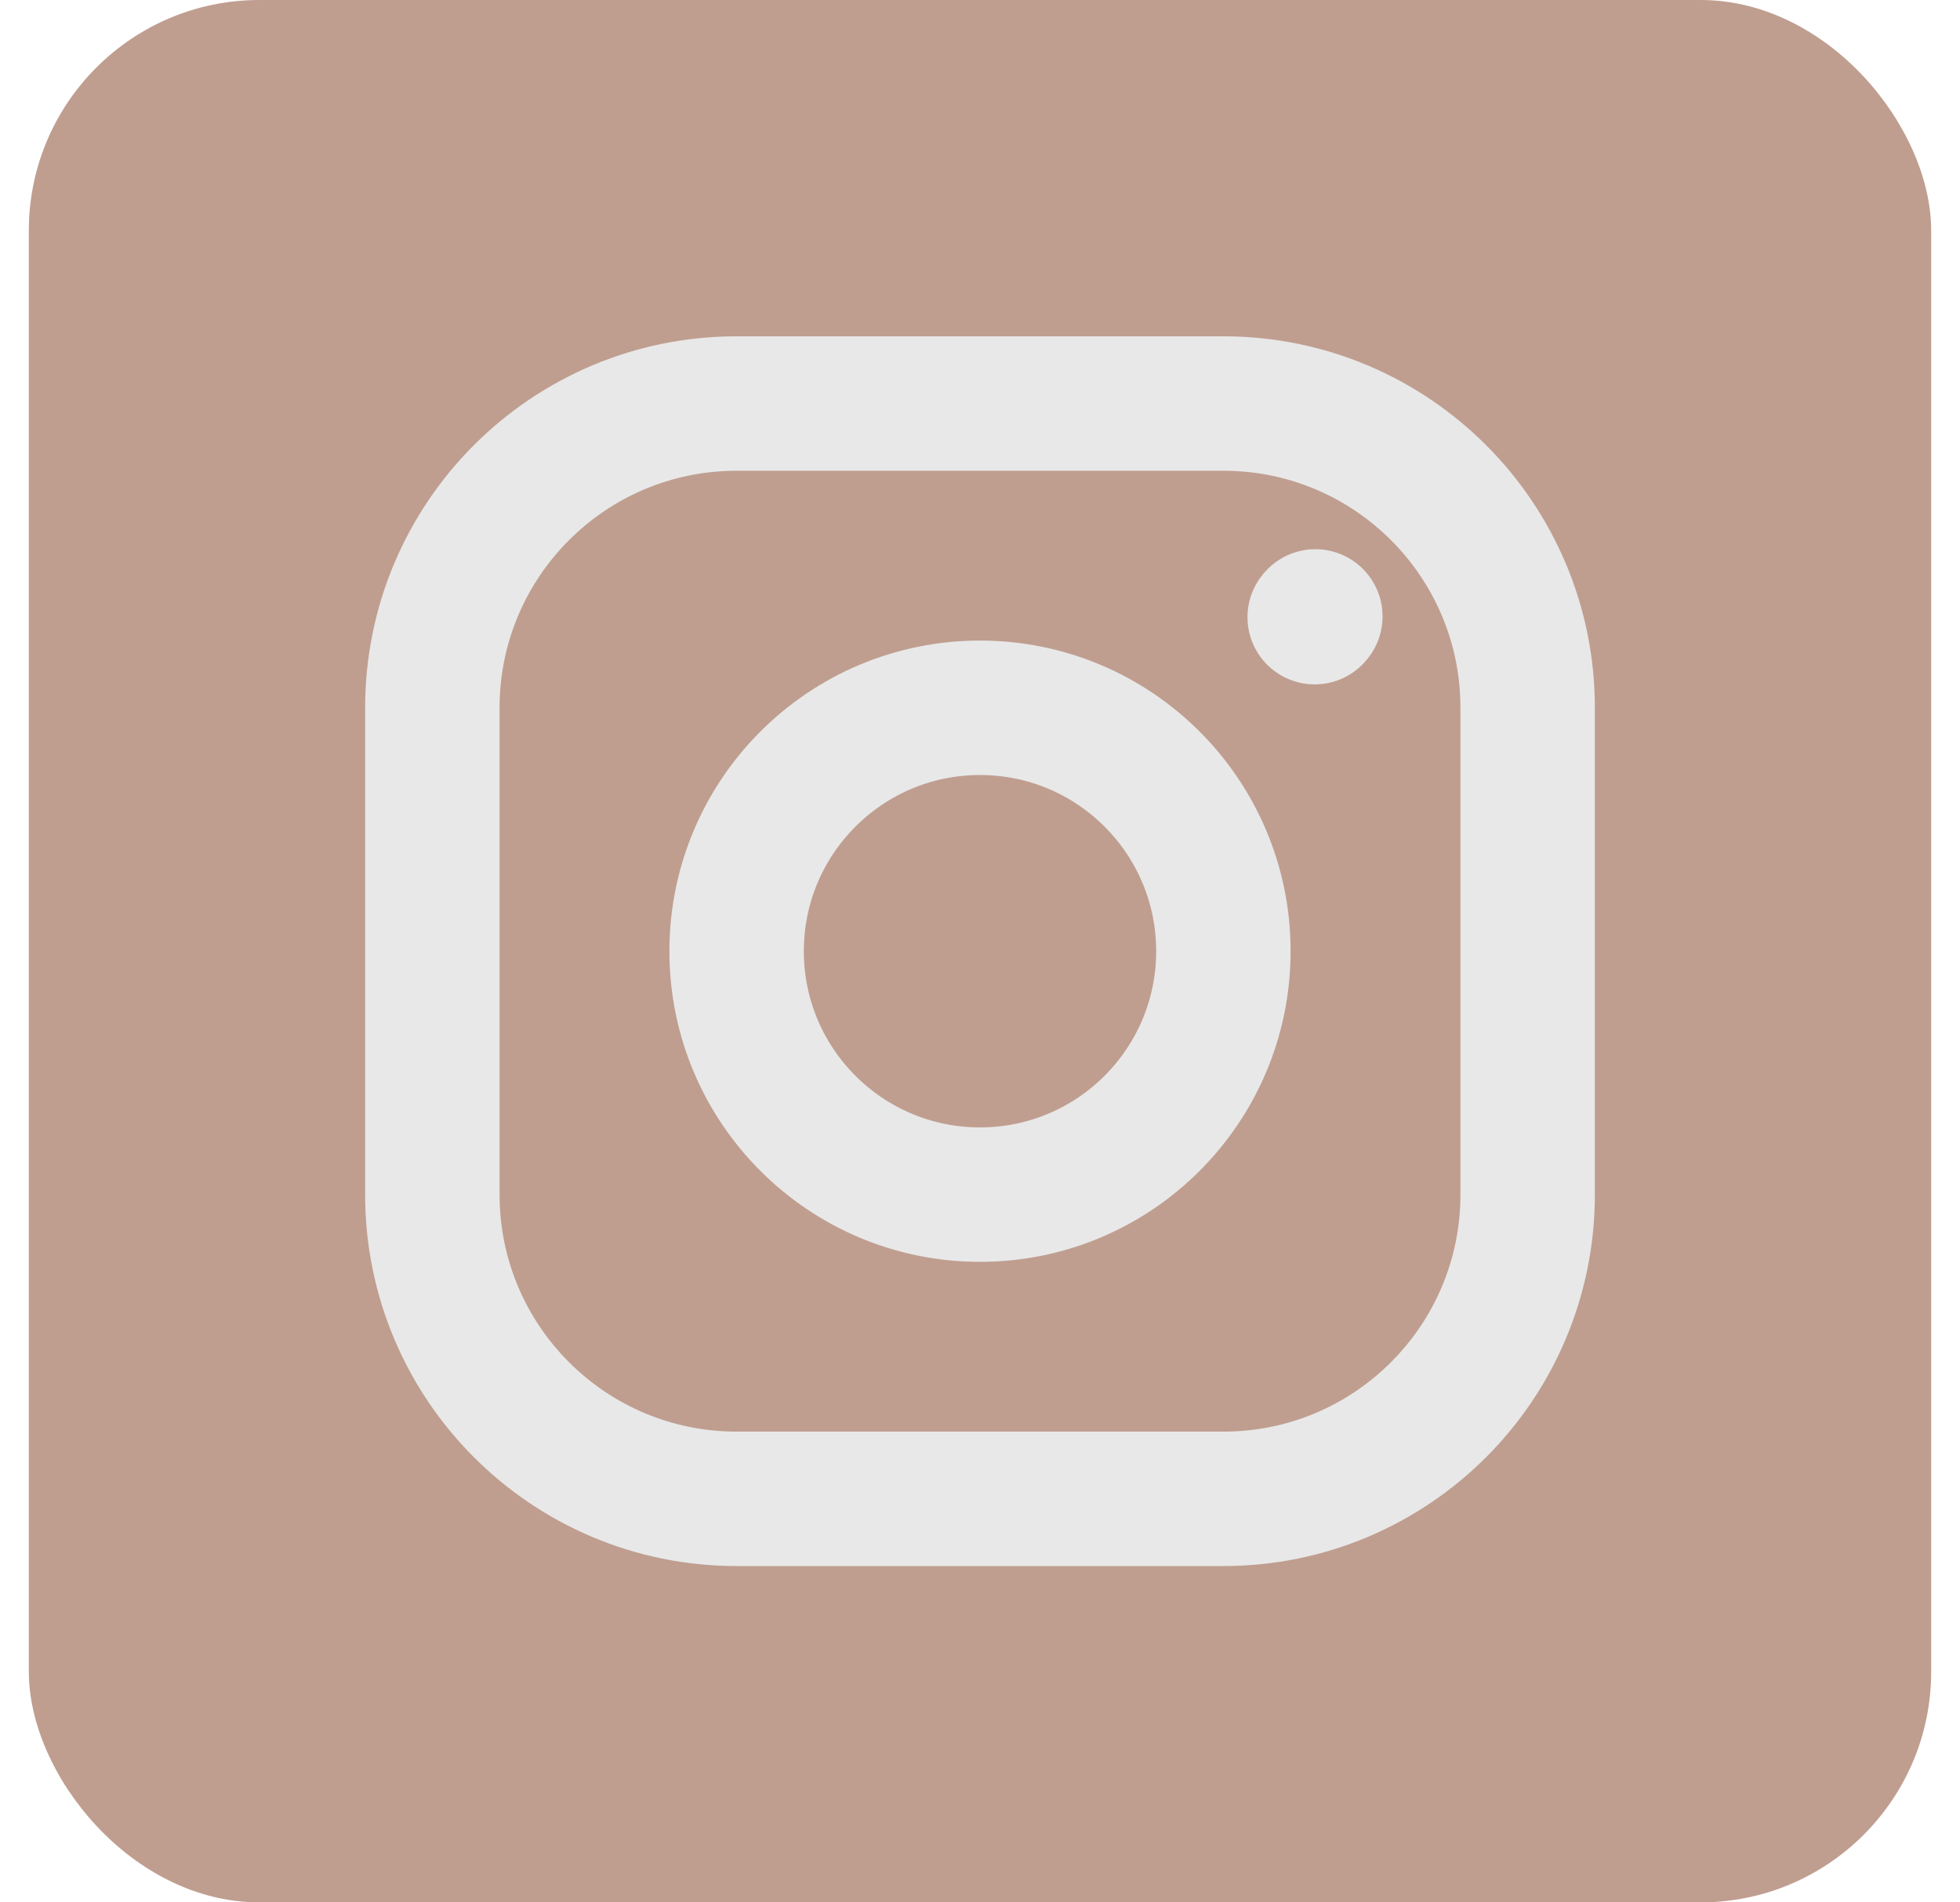 <svg xmlns="http://www.w3.org/2000/svg" width="34" height="33" viewBox="0 0 34 33" fill="none"><rect x="0.5" width="33" height="33" rx="4" fill="#BF9E90"></rect><path d="M17 20.723C19.332 20.723 21.222 18.832 21.222 16.5C21.222 14.169 19.332 12.278 17 12.278C14.668 12.278 12.778 14.169 12.778 16.5C12.778 18.832 14.668 20.723 17 20.723Z" stroke="#E8E8E8" stroke-width="2.332" stroke-linecap="round" stroke-linejoin="round"></path><path d="M7.5 20.722V12.278C7.5 9.363 9.863 7 12.778 7H21.222C24.137 7 26.5 9.363 26.5 12.278V20.722C26.5 23.637 24.137 26 21.222 26H12.778C9.863 26 7.5 23.637 7.5 20.722Z" stroke="#E8E8E8" stroke-width="2.332"></path><path d="M22.806 10.706L22.817 10.693" stroke="#E8E8E8" stroke-width="2.332" stroke-linecap="round" stroke-linejoin="round"></path></svg>